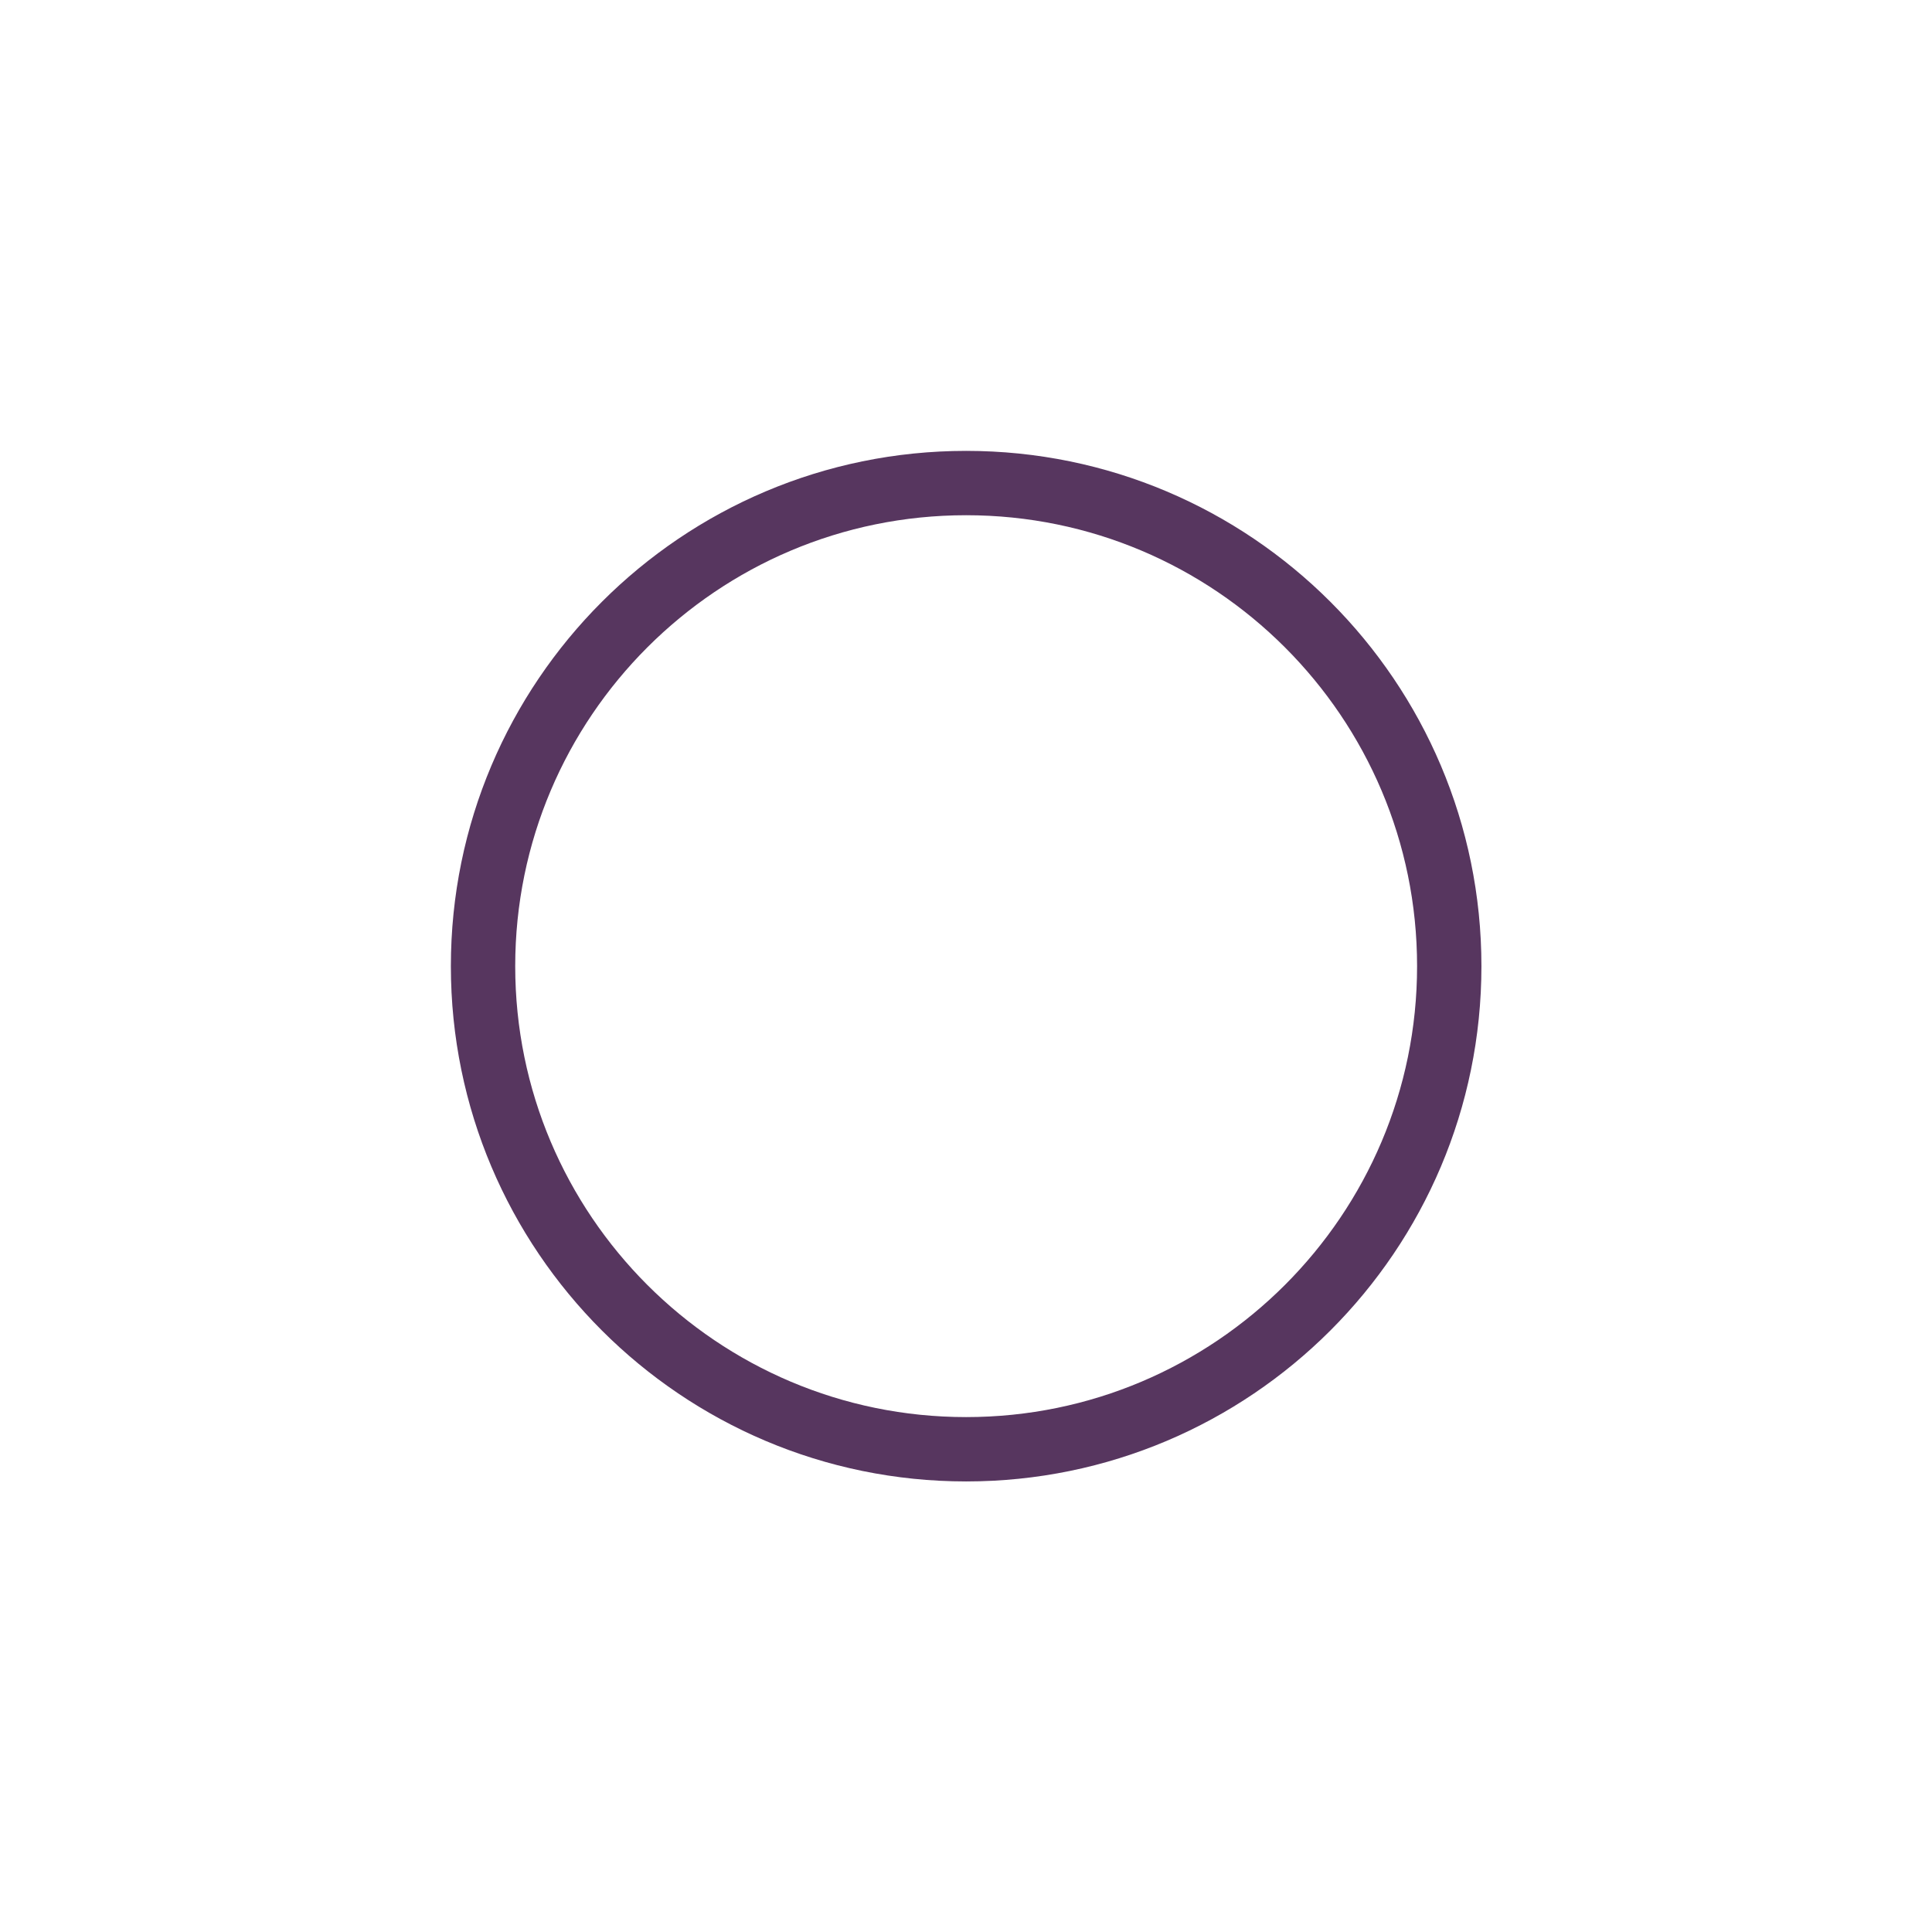 <?xml version="1.0" encoding="UTF-8" standalone="no"?>
<!DOCTYPE svg PUBLIC "-//W3C//DTD SVG 1.1//EN" "http://www.w3.org/Graphics/SVG/1.1/DTD/svg11.dtd">
<svg width="100%" height="100%" viewBox="0 0 60 60" version="1.1" xmlns="http://www.w3.org/2000/svg" xmlns:xlink="http://www.w3.org/1999/xlink" xml:space="preserve" xmlns:serif="http://www.serif.com/" style="fill-rule:evenodd;clip-rule:evenodd;stroke-linecap:round;stroke-linejoin:round;stroke-miterlimit:1.5;">
    <g transform="matrix(0.549,0,0,0.549,14.024,14.01)">
        <path d="M1.78,29.134C1.78,14.051 14.025,1.806 29.108,1.806C44.191,1.806 56.437,14.051 56.437,29.134C56.437,44.217 44.191,56.463 29.108,56.463C14.025,56.463 1.78,44.217 1.78,29.134" style="fill:none;stroke:rgb(87,54,95);stroke-width:3.64px;"/>
    </g>
</svg>
